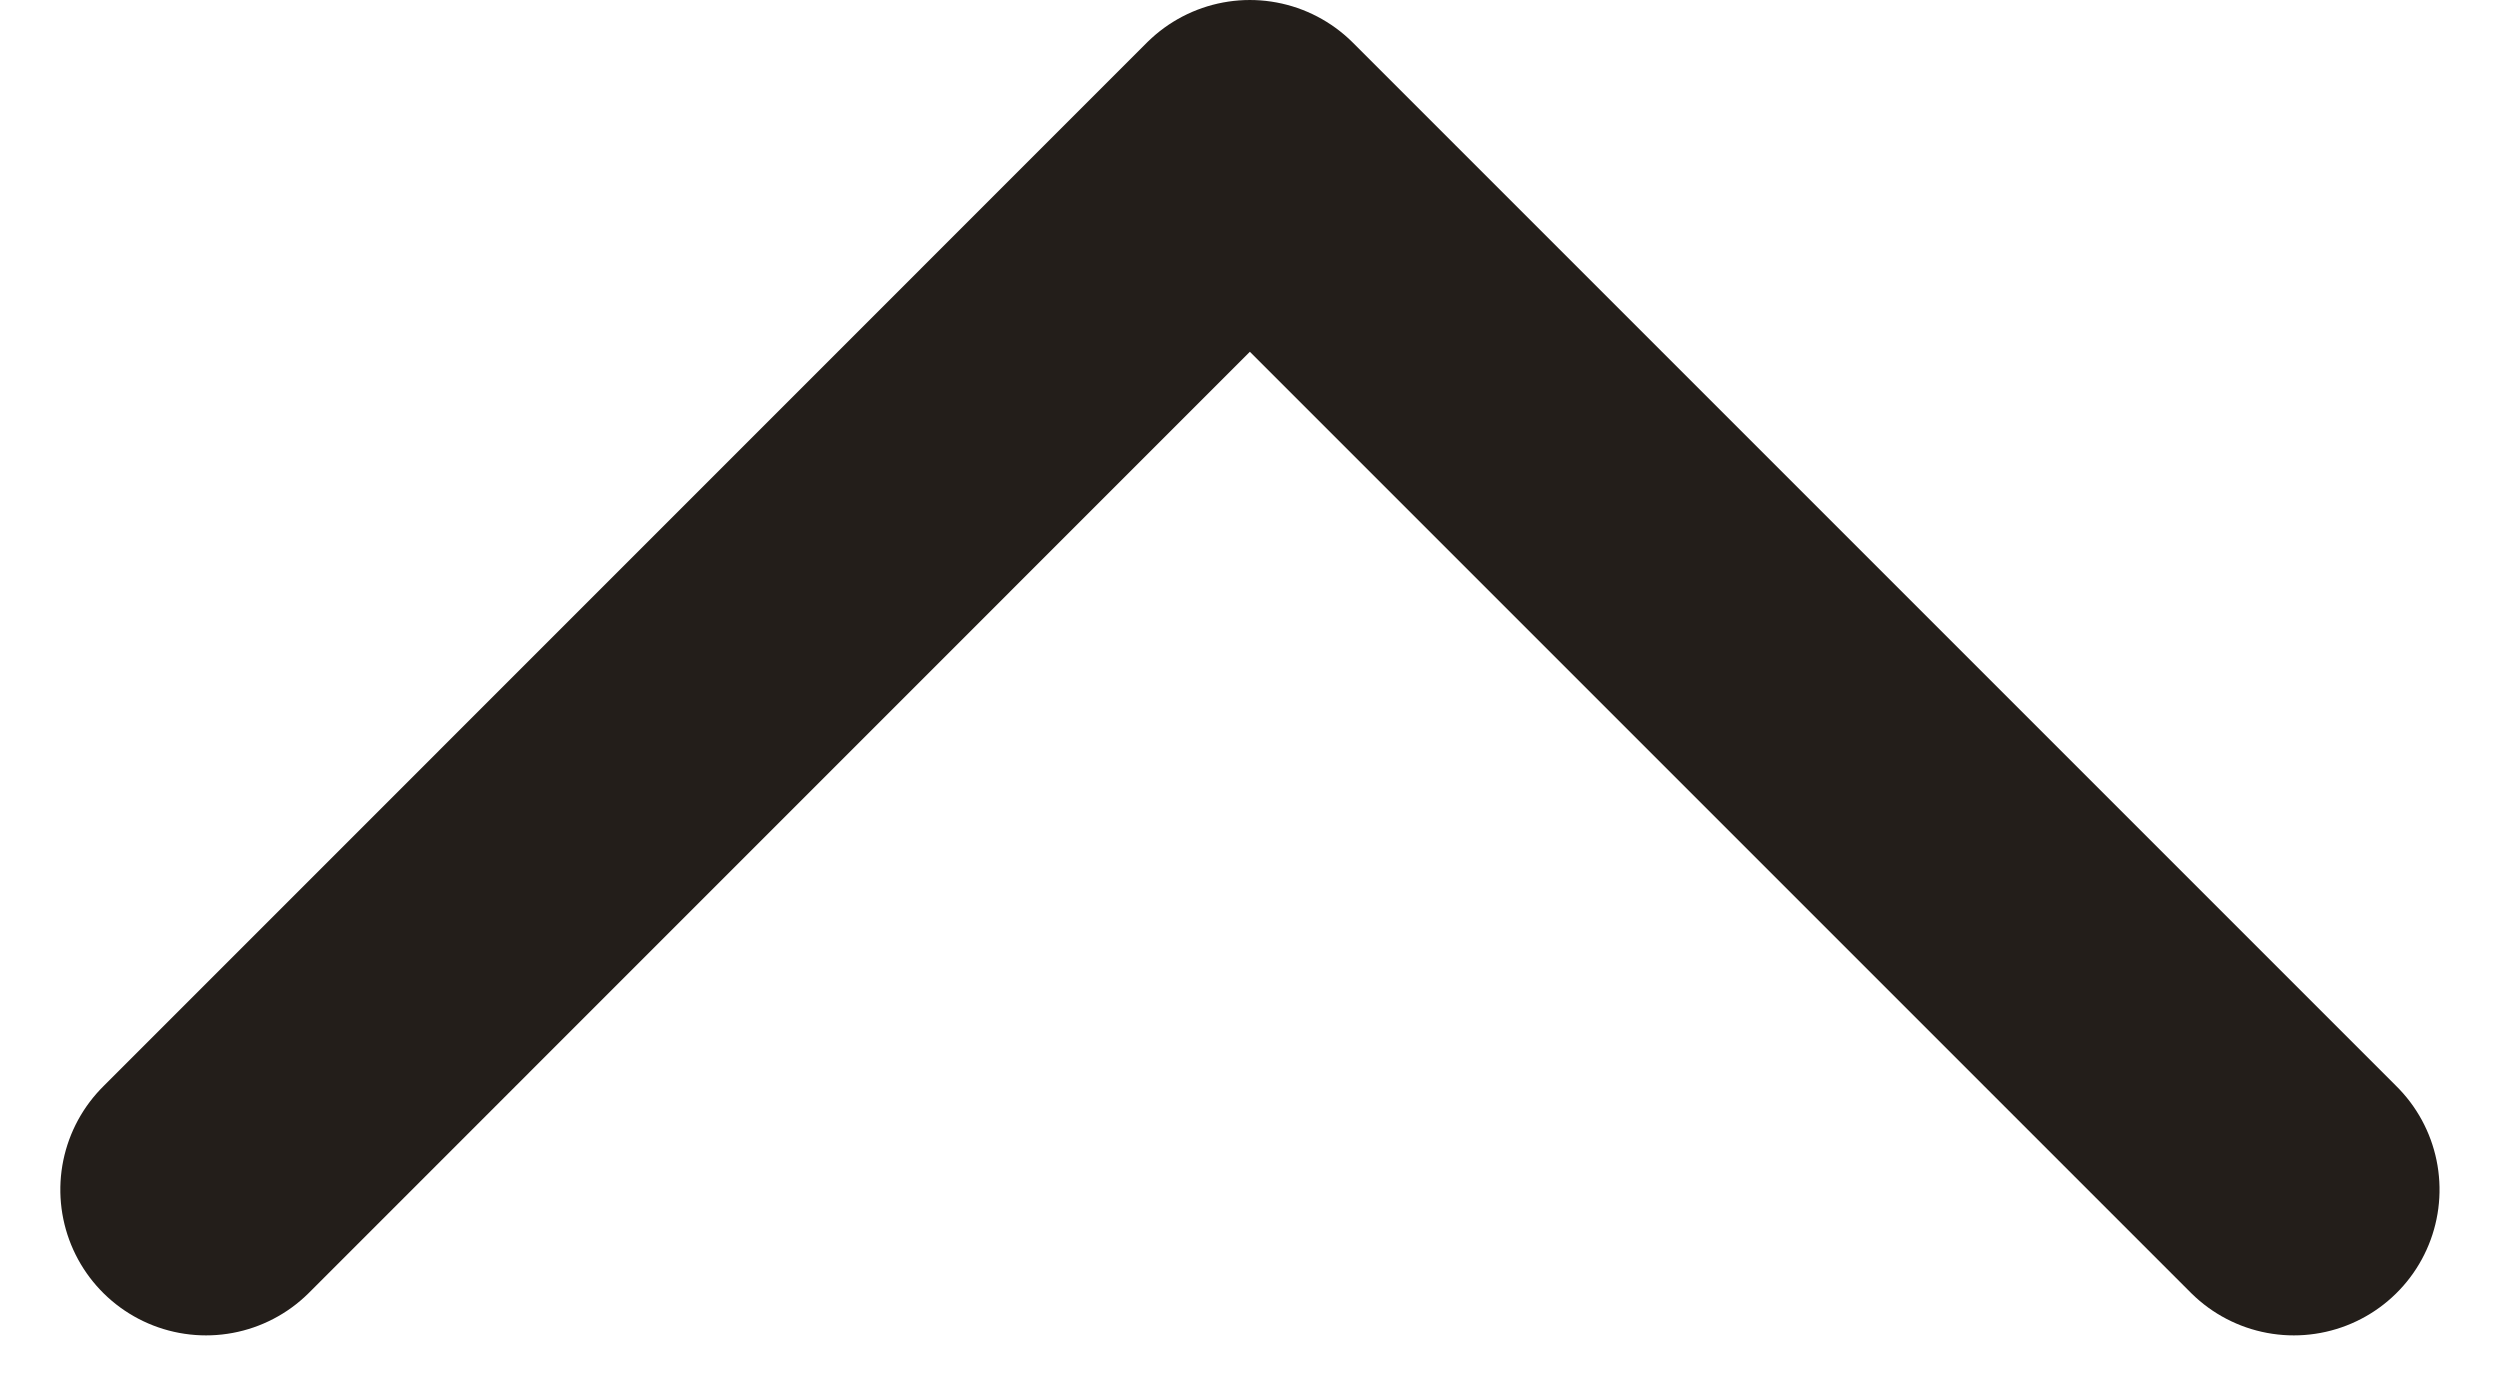 <svg xmlns="http://www.w3.org/2000/svg" width="17.158" height="9.579" viewBox="0 0 17.158 9.579"><defs><style>.a{fill:none;stroke:#231e1a;stroke-linecap:round;stroke-linejoin:round;stroke-width:2px;}</style></defs><path class="a" d="M13.5,23.329l7.165-7.165L13.5,9" transform="translate(-7.586 21.665) rotate(-90)"/></svg>